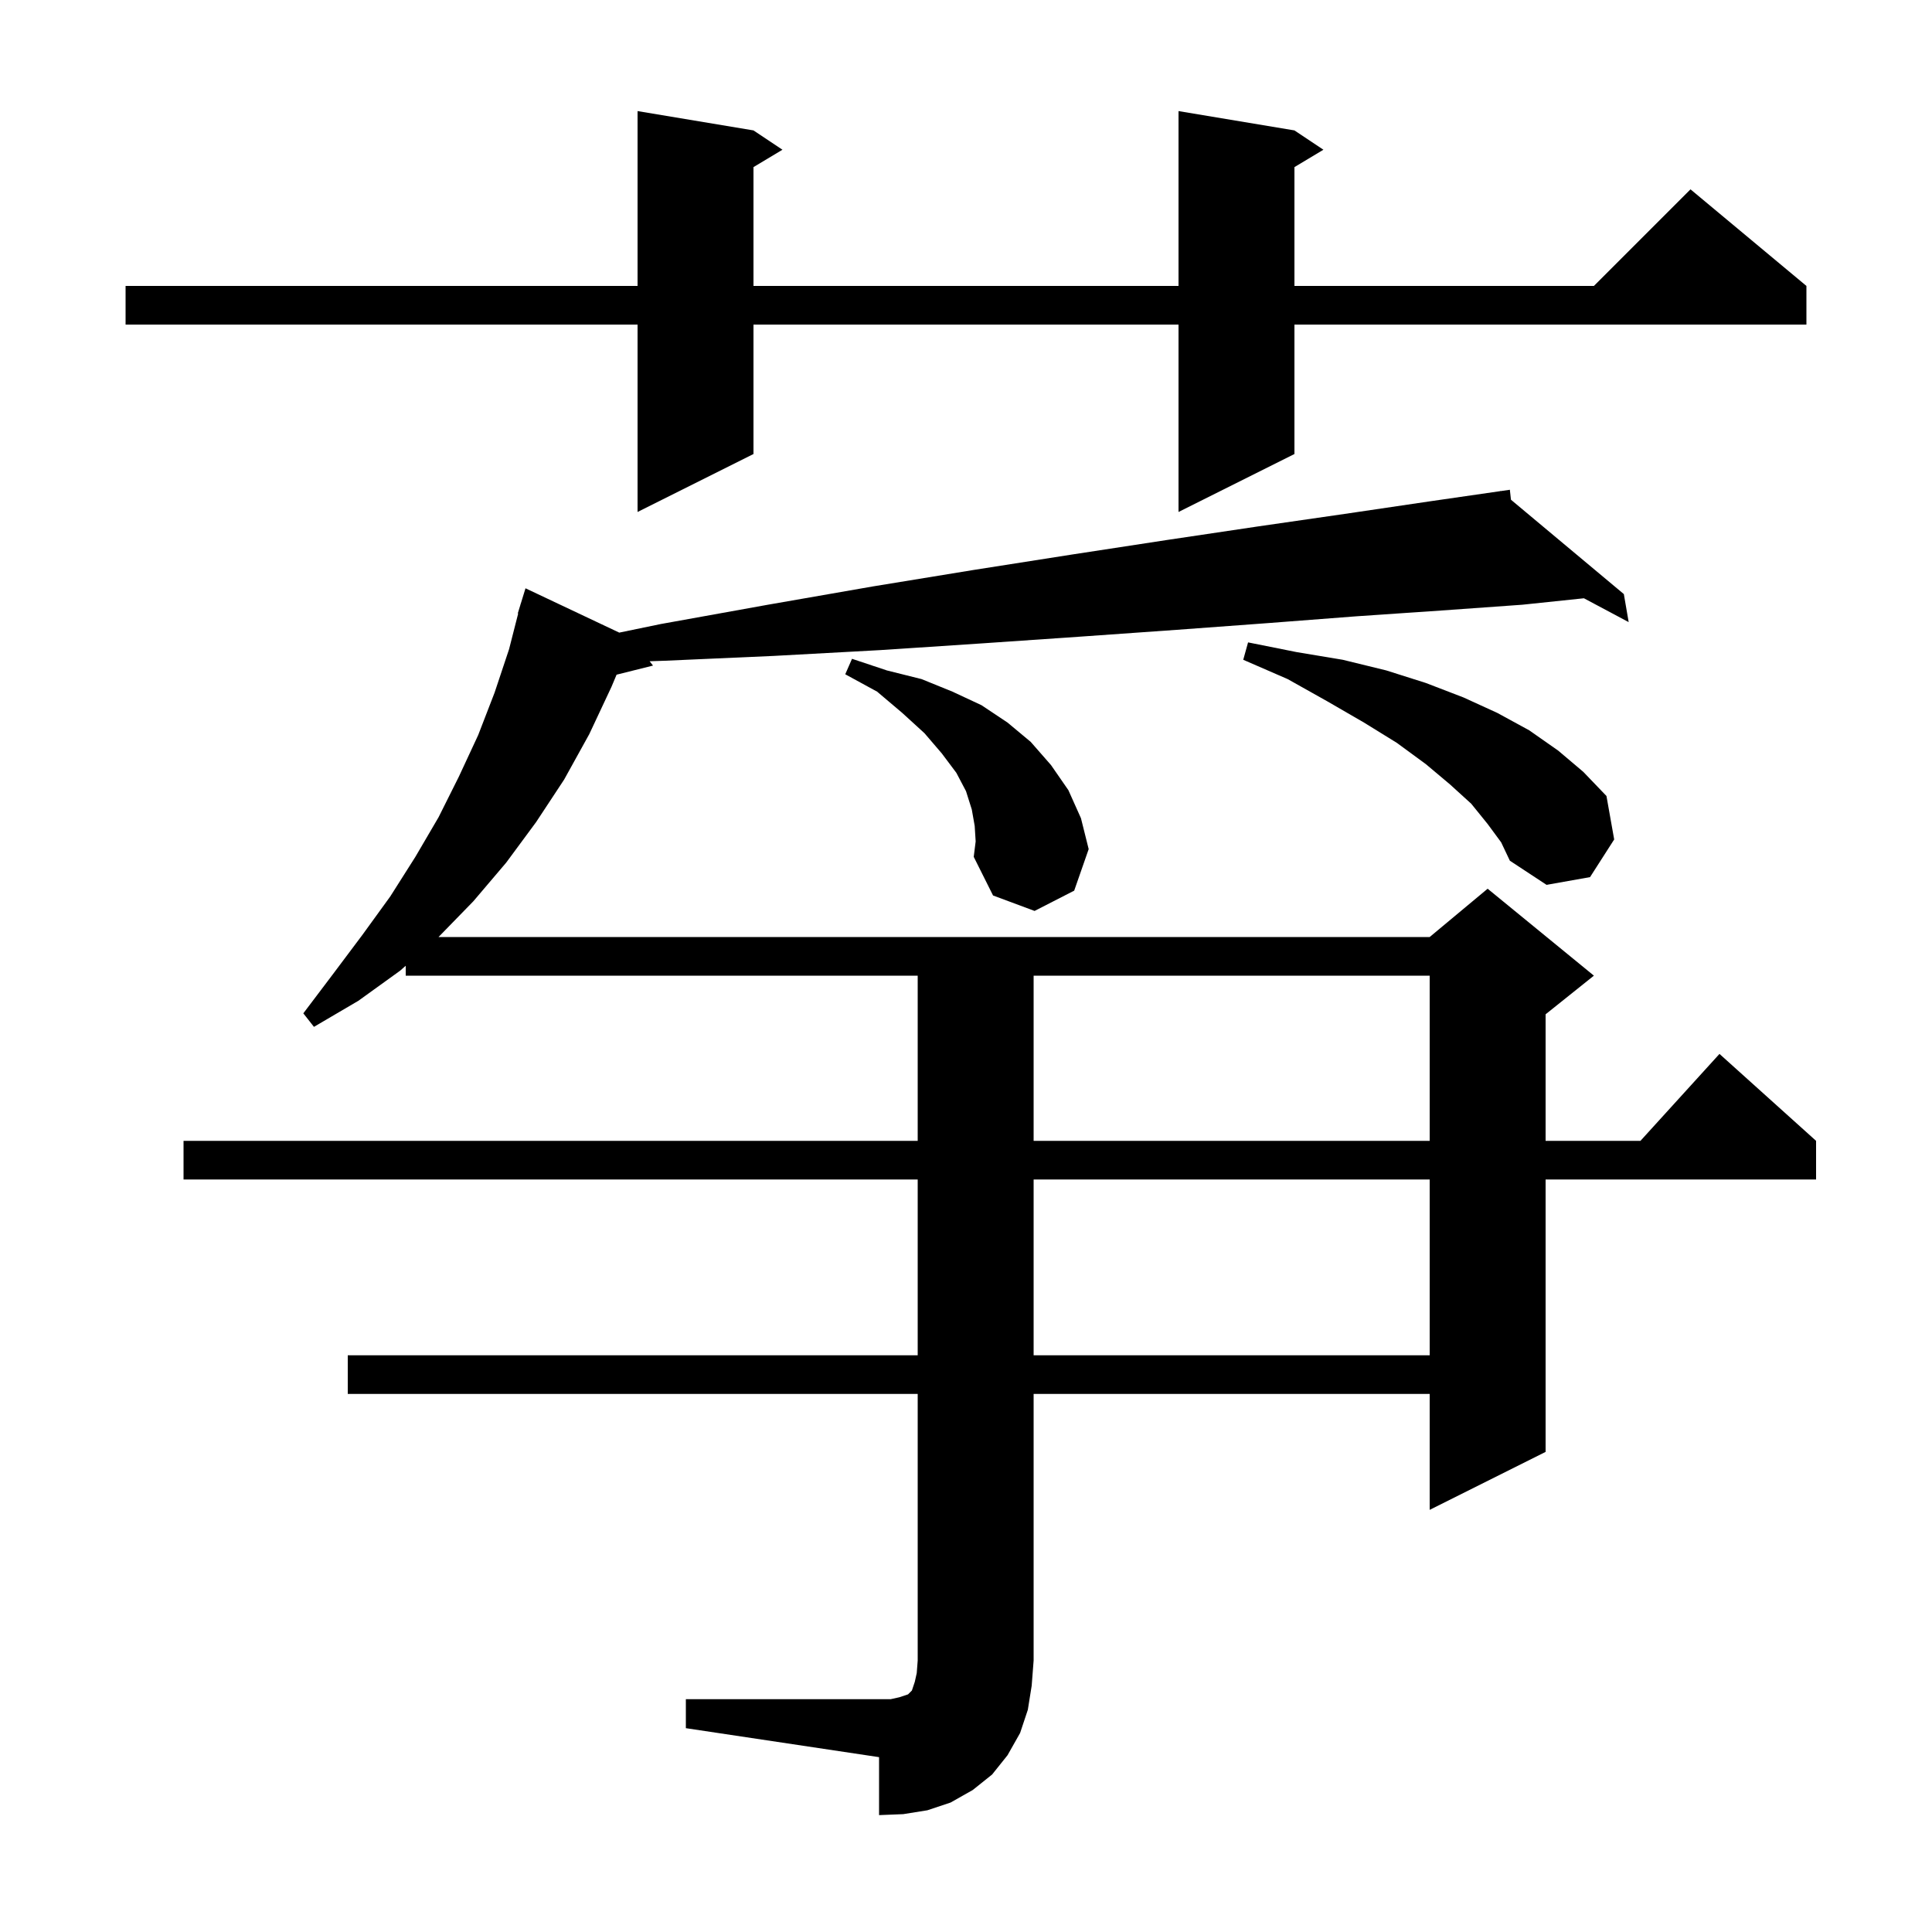 <svg xmlns="http://www.w3.org/2000/svg" xmlns:xlink="http://www.w3.org/1999/xlink" version="1.1" baseProfile="full" viewBox="0 0 200 200" width="200" height="200"><g fill="currentColor"><path d="M 71.0 175.9 L 92.2 175.9 L 93.1 175.7 L 94.0 175.4 L 94.4 175.0 L 94.7 174.1 L 94.9 173.2 L 95.0 171.9 L 95.0 144.3 L 36.0 144.3 L 36.0 140.3 L 95.0 140.3 L 95.0 122.1 L 19.0 122.1 L 19.0 118.1 L 95.0 118.1 L 95.0 101.0 L 42.0 101.0 L 42.0 99.977 L 41.4 100.5 L 37.1 103.6 L 32.5 106.3 L 31.4 104.9 L 34.5 100.8 L 37.5 96.8 L 40.4 92.8 L 43.0 88.7 L 45.4 84.6 L 47.5 80.4 L 49.5 76.1 L 51.2 71.7 L 52.7 67.2 L 53.642 63.509 L 53.6 63.5 L 53.862 62.647 L 53.9 62.5 L 53.907 62.502 L 54.4 60.9 L 64.106 65.488 L 68.4 64.6 L 79.5 62.6 L 90.4 60.7 L 100.8 59.0 L 111.0 57.4 L 120.8 55.9 L 130.2 54.5 L 139.2 53.2 L 148.0 51.9 L 155.308 50.843 L 155.3 50.8 L 155.345 50.838 L 156.3 50.7 L 156.413 51.73 L 168.1 61.5 L 168.6 64.4 L 163.967 61.933 L 157.6 62.6 L 149.2 63.2 L 140.4 63.8 L 131.3 64.5 L 121.8 65.2 L 111.9 65.9 L 101.7 66.6 L 91.1 67.3 L 80.1 67.9 L 68.8 68.4 L 67.249 68.453 L 67.6 68.9 L 63.828 69.843 L 63.3 71.1 L 61.0 76.0 L 58.4 80.7 L 55.5 85.1 L 52.4 89.3 L 49.0 93.3 L 45.397 97.0 L 148.0 97.0 L 154.0 92.0 L 165.0 101.0 L 160.0 105.0 L 160.0 118.1 L 169.818 118.1 L 178.0 109.1 L 188.0 118.1 L 188.0 122.1 L 160.0 122.1 L 160.0 150.3 L 148.0 156.3 L 148.0 144.3 L 107.0 144.3 L 107.0 171.9 L 106.8 174.5 L 106.4 177.0 L 105.6 179.4 L 104.3 181.7 L 102.7 183.7 L 100.7 185.3 L 98.4 186.6 L 96.0 187.4 L 93.5 187.8 L 91.0 187.9 L 91.0 181.9 L 71.0 178.9 Z M 107.0 122.1 L 107.0 140.3 L 148.0 140.3 L 148.0 122.1 Z M 107.0 101.0 L 107.0 118.1 L 148.0 118.1 L 148.0 101.0 Z M 100.9 85.5 L 100.6 83.8 L 100.0 81.9 L 99.0 80.0 L 97.5 78.0 L 95.7 75.9 L 93.4 73.8 L 90.8 71.6 L 87.5 69.8 L 88.2 68.2 L 91.8 69.4 L 95.4 70.3 L 98.6 71.6 L 101.6 73.0 L 104.3 74.8 L 106.7 76.8 L 108.8 79.2 L 110.6 81.8 L 111.9 84.7 L 112.7 87.9 L 111.2 92.2 L 107.1 94.3 L 102.8 92.7 L 100.8 88.7 L 101.0 87.1 Z M 154.0 85.3 L 152.3 83.2 L 150.1 81.2 L 147.6 79.1 L 144.6 76.9 L 141.2 74.8 L 137.4 72.6 L 133.3 70.3 L 128.7 68.3 L 129.2 66.5 L 134.2 67.5 L 139.0 68.3 L 143.5 69.4 L 147.6 70.7 L 151.5 72.2 L 155.0 73.8 L 158.3 75.6 L 161.3 77.7 L 163.9 79.9 L 166.3 82.4 L 167.1 86.9 L 164.6 90.8 L 160.1 91.6 L 156.3 89.1 L 155.4 87.2 Z M 134.0 13.5 L 137.0 15.5 L 134.0 17.3 L 134.0 29.6 L 165.0 29.6 L 175.0 19.6 L 187.0 29.6 L 187.0 33.6 L 134.0 33.6 L 134.0 47.0 L 122.0 53.0 L 122.0 33.6 L 78.0 33.6 L 78.0 47.0 L 66.0 53.0 L 66.0 33.6 L 13.0 33.6 L 13.0 29.6 L 66.0 29.6 L 66.0 11.5 L 78.0 13.5 L 81.0 15.5 L 78.0 17.3 L 78.0 29.6 L 122.0 29.6 L 122.0 11.5 Z "/></g></svg>